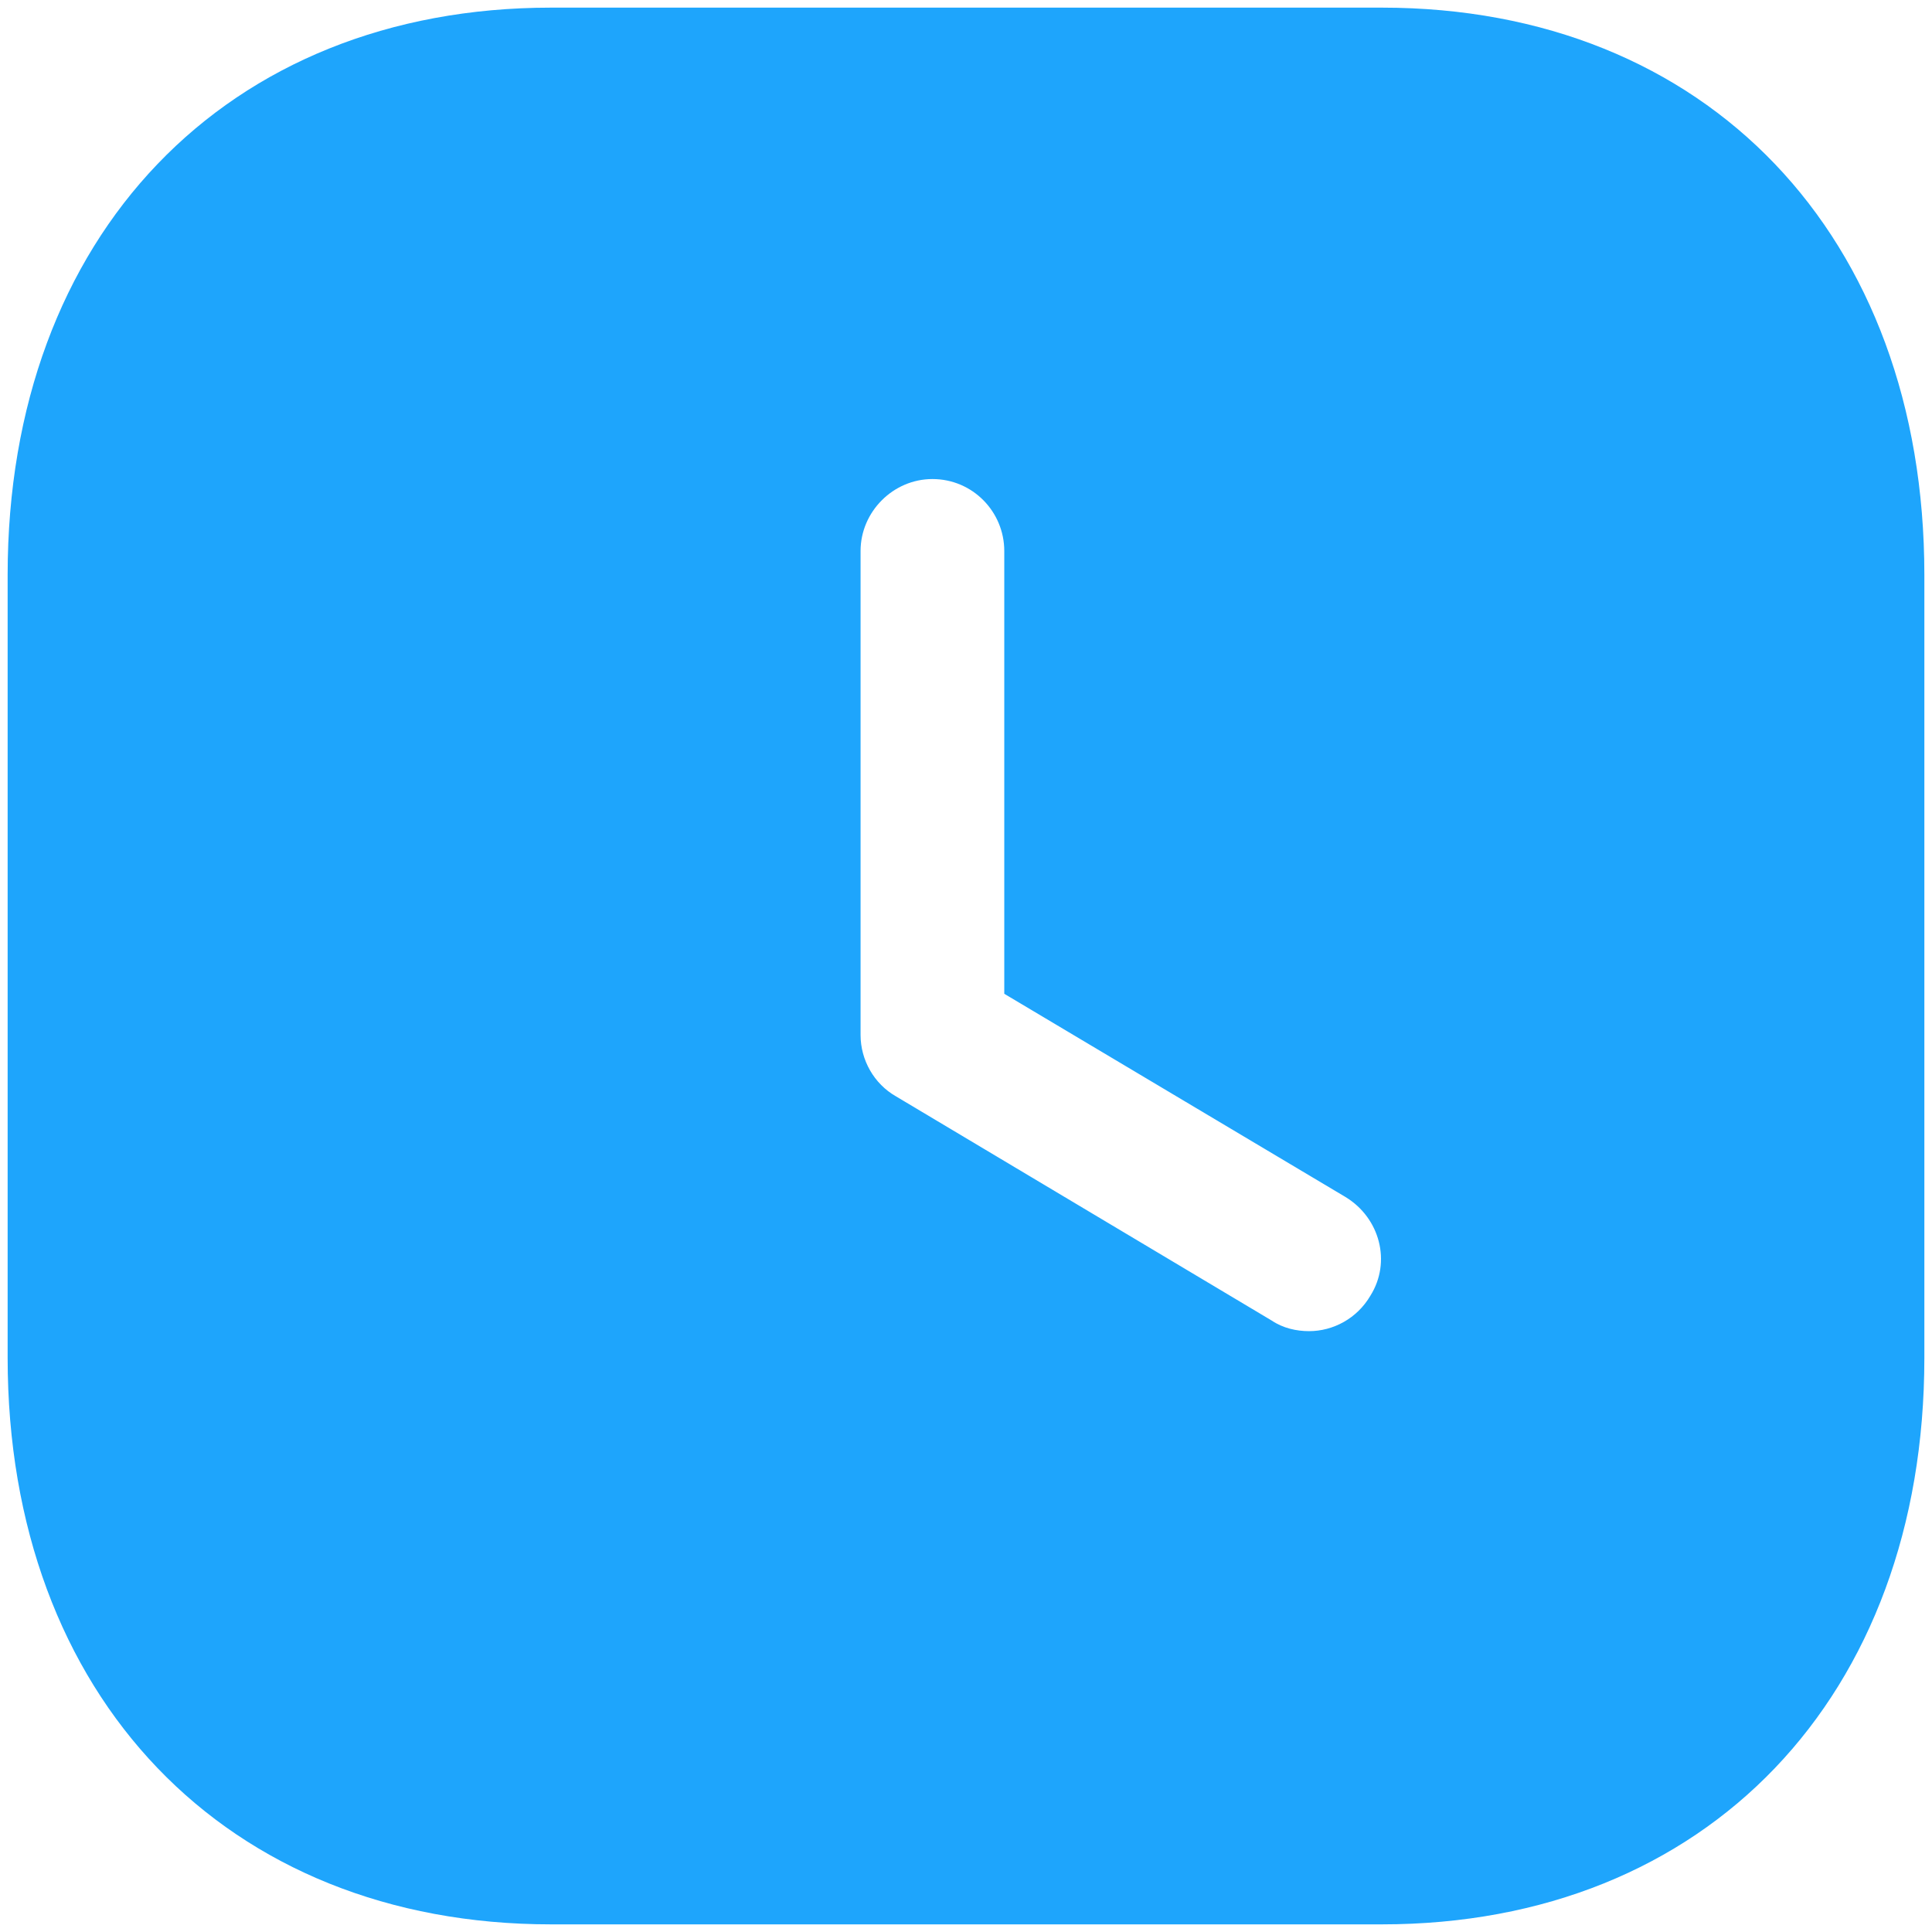 <?xml version="1.0" encoding="UTF-8"?> <svg xmlns="http://www.w3.org/2000/svg" width="21" height="21" viewBox="0 0 21 21" fill="none"> <path fill-rule="evenodd" clip-rule="evenodd" d="M5.989 0.083H15.021C18.552 0.083 20.917 2.562 20.917 6.249V14.759C20.917 18.438 18.552 20.917 15.021 20.917H5.989C2.458 20.917 0.083 18.438 0.083 14.759V6.249C0.083 2.562 2.458 0.083 5.989 0.083ZM14.229 14.469C14.489 14.469 14.75 14.333 14.896 14.083C15.125 13.718 15 13.239 14.625 13.011L10.916 10.802V5.989C10.916 5.563 10.573 5.207 10.135 5.207C9.708 5.207 9.354 5.563 9.354 5.989V11.25C9.354 11.521 9.5 11.781 9.739 11.917L13.823 14.354C13.948 14.438 14.094 14.469 14.229 14.469Z" fill="#1EA5FC"></path> </svg> 